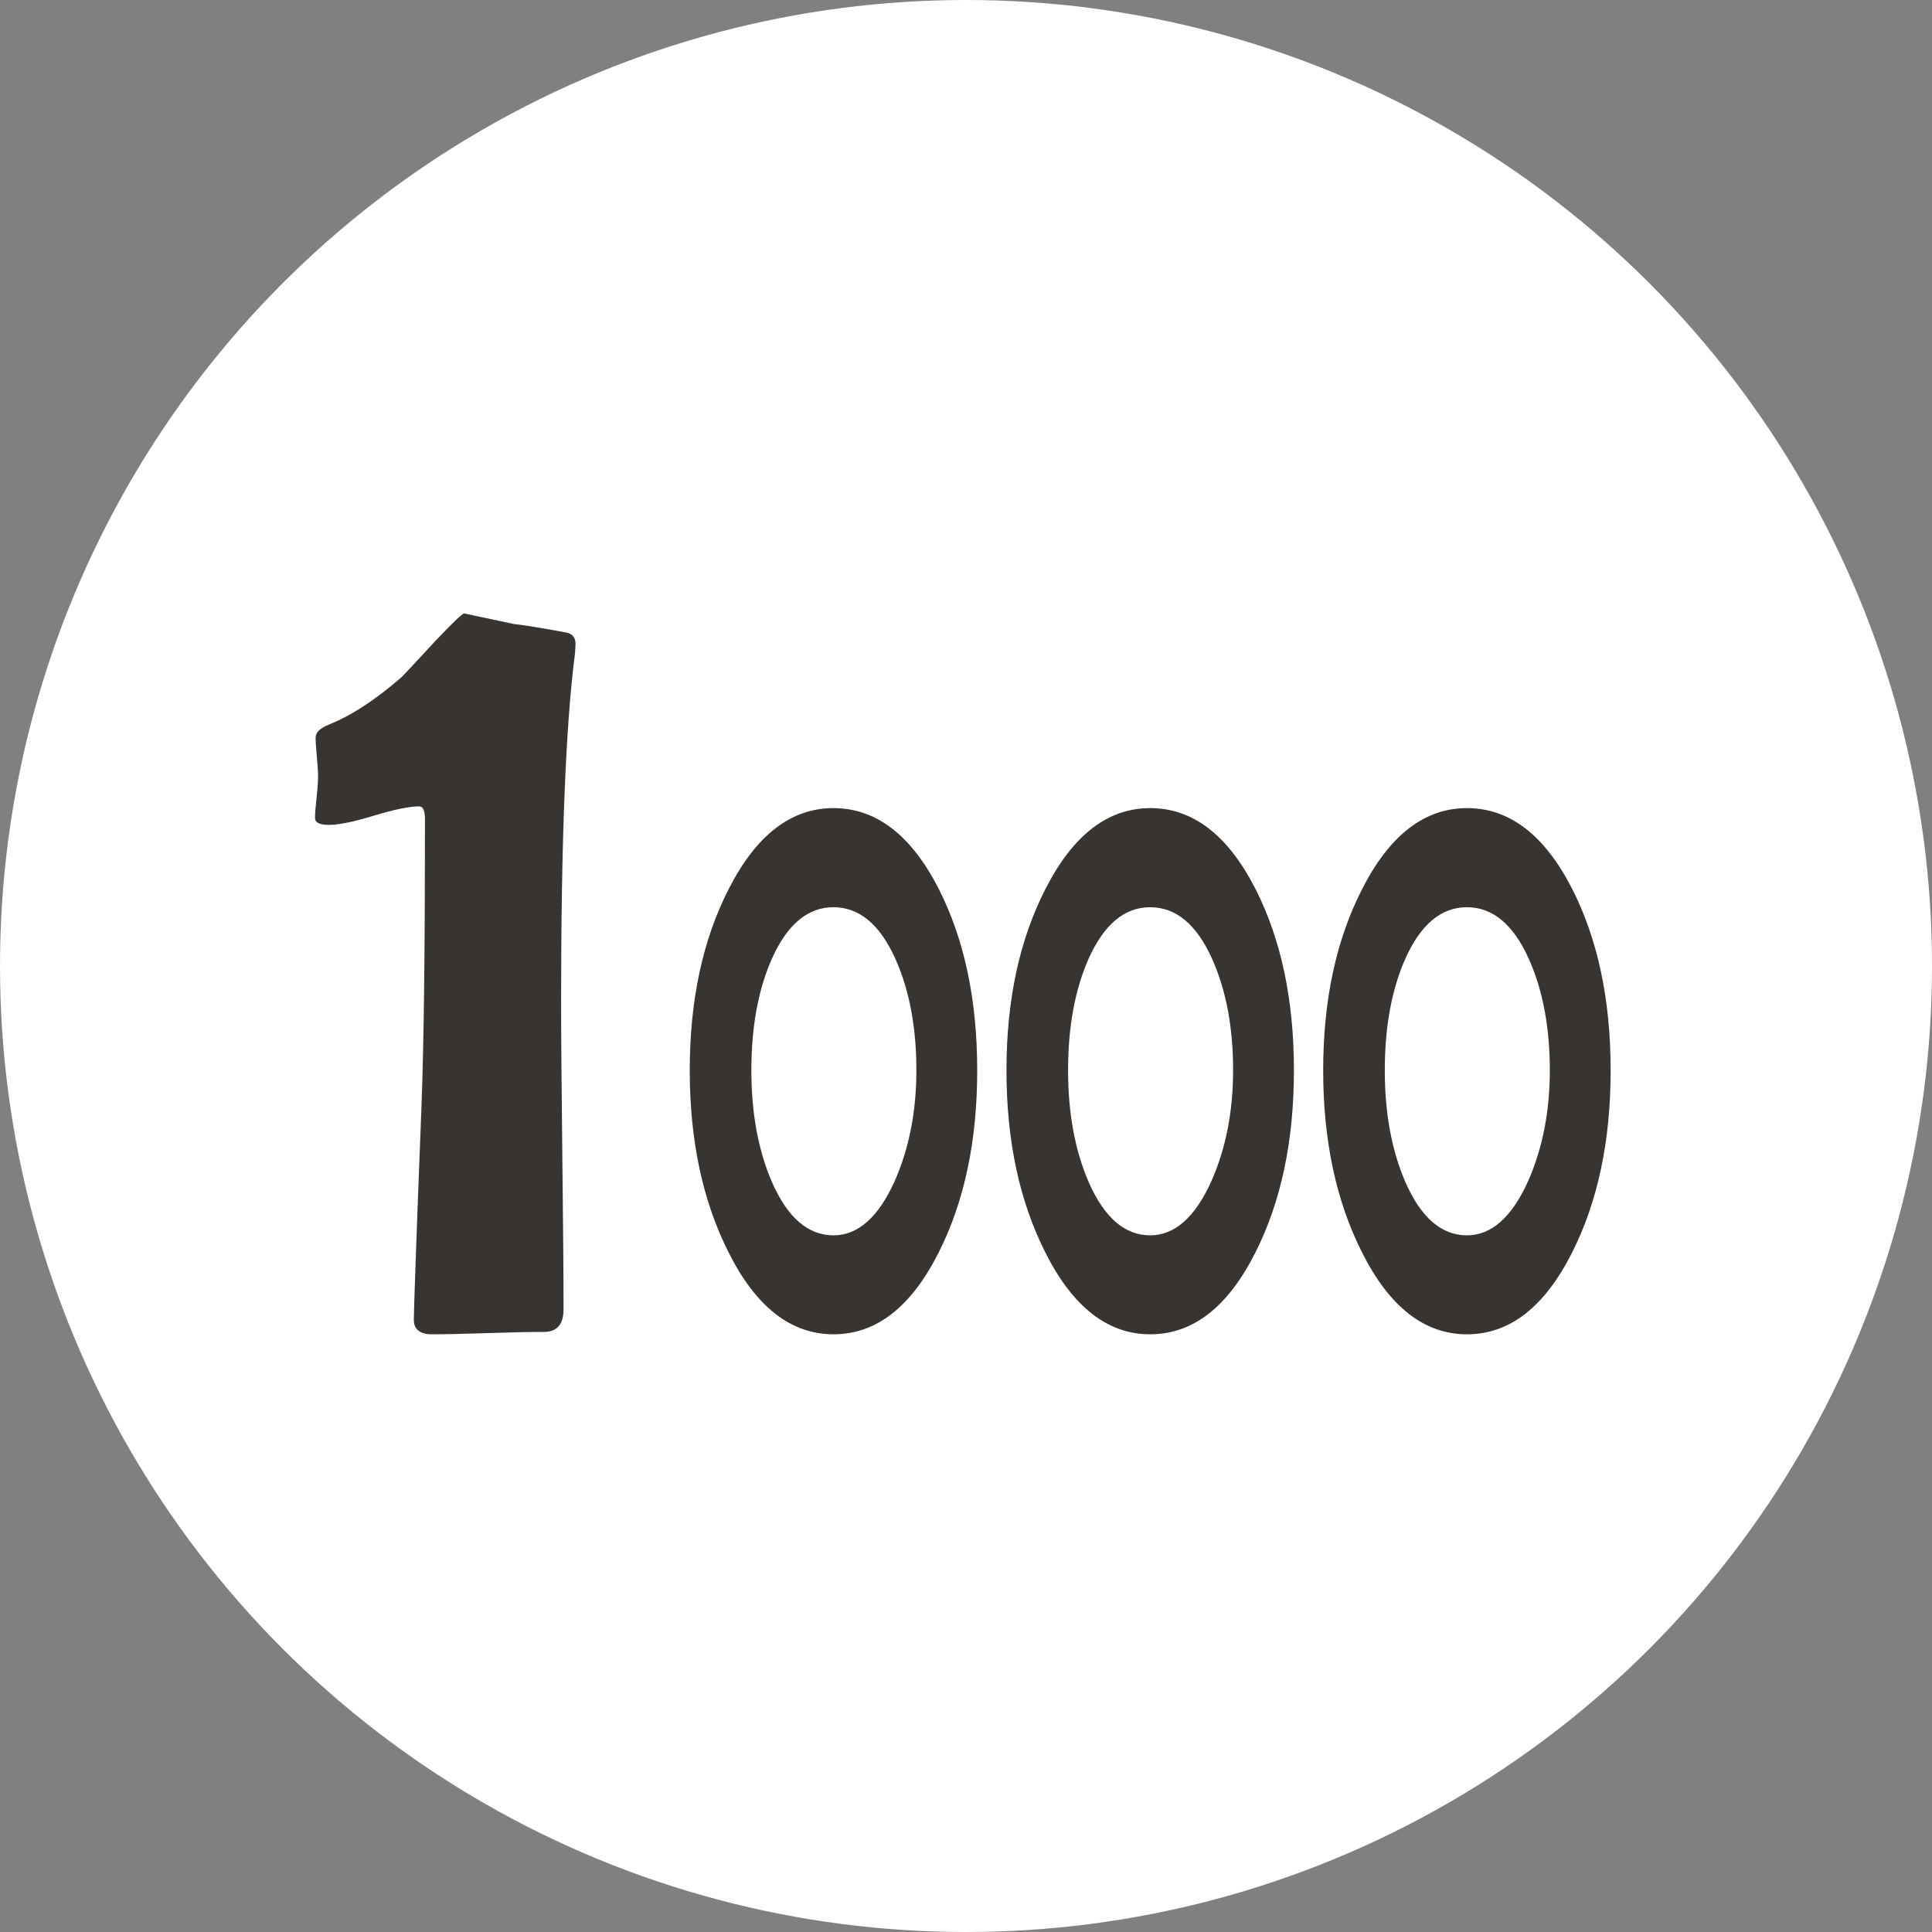 <?xml version="1.0" encoding="UTF-8"?>
<!DOCTYPE svg PUBLIC "-//W3C//DTD SVG 1.1//EN" "http://www.w3.org/Graphics/SVG/1.1/DTD/svg11.dtd">
<!-- Creator: CorelDRAW -->
<svg xmlns="http://www.w3.org/2000/svg" xml:space="preserve" width="591px" height="591px" shape-rendering="geometricPrecision" text-rendering="geometricPrecision" image-rendering="optimizeQuality" fill-rule="evenodd" clip-rule="evenodd"
viewBox="0 0 514.138 514.138"
 xmlns:xlink="http://www.w3.org/1999/xlink">
 <rect x="0" y="0" width="514.138" height="514.138" fill="#808080" stroke="none"/>
 <g id="Warstwa_x0020_2">
  <circle fill="white" cx="257.069" cy="257.069" r="257.069"/>
  <path fill="#383431" fill-rule="nonzero" d="M260.052 284.837c0,18.79 -3.411,34.911 -10.256,48.479 -7.316,14.521 -16.631,21.762 -27.993,21.762 -11.291,0 -20.607,-7.241 -27.898,-21.762 -6.893,-13.644 -10.351,-29.767 -10.351,-48.479 0,-18.676 3.458,-34.759 10.351,-48.213 7.292,-14.369 16.607,-21.572 27.898,-21.572 11.361,0 20.677,7.165 27.993,21.457 6.845,13.454 10.256,29.576 10.256,48.328zm-16.184 0c0,-11.434 -1.858,-21.344 -5.599,-29.691 -4.116,-9.147 -9.621,-13.72 -16.466,-13.72 -6.845,0 -12.302,4.574 -16.396,13.72 -3.623,8.194 -5.457,18.104 -5.457,29.691 0,11.472 1.858,21.419 5.528,29.842 4.14,9.376 9.573,14.064 16.325,14.064 6.516,0 11.95,-4.802 16.279,-14.406 3.857,-8.728 5.786,-18.561 5.786,-29.499z"/>
  <path fill="#383431" fill-rule="nonzero" d="M344.336 284.837c0,18.79 -3.411,34.911 -10.256,48.479 -7.316,14.521 -16.631,21.762 -27.993,21.762 -11.291,0 -20.607,-7.241 -27.898,-21.762 -6.893,-13.644 -10.351,-29.767 -10.351,-48.479 0,-18.676 3.458,-34.759 10.351,-48.213 7.292,-14.369 16.607,-21.572 27.898,-21.572 11.361,0 20.677,7.165 27.993,21.457 6.845,13.454 10.256,29.576 10.256,48.328zm-16.184 0c0,-11.434 -1.858,-21.344 -5.599,-29.691 -4.116,-9.147 -9.621,-13.72 -16.466,-13.72 -6.845,0 -12.302,4.574 -16.396,13.72 -3.623,8.194 -5.457,18.104 -5.457,29.691 0,11.472 1.858,21.419 5.528,29.842 4.14,9.376 9.573,14.064 16.325,14.064 6.516,0 11.95,-4.802 16.279,-14.406 3.857,-8.728 5.786,-18.561 5.786,-29.499z"/>
  <path fill="#383431" fill-rule="nonzero" d="M428.619 284.837c0,18.79 -3.411,34.911 -10.256,48.479 -7.316,14.521 -16.631,21.762 -27.993,21.762 -11.291,0 -20.607,-7.241 -27.898,-21.762 -6.893,-13.644 -10.351,-29.767 -10.351,-48.479 0,-18.676 3.458,-34.759 10.351,-48.213 7.292,-14.369 16.607,-21.572 27.898,-21.572 11.361,0 20.677,7.165 27.993,21.457 6.845,13.454 10.256,29.576 10.256,48.328zm-16.184 0c0,-11.434 -1.858,-21.344 -5.599,-29.691 -4.116,-9.147 -9.621,-13.72 -16.466,-13.72 -6.845,0 -12.302,4.574 -16.396,13.72 -3.623,8.194 -5.457,18.104 -5.457,29.691 0,11.472 1.858,21.419 5.528,29.842 4.14,9.376 9.573,14.064 16.325,14.064 6.516,0 11.95,-4.802 16.279,-14.406 3.857,-8.728 5.786,-18.561 5.786,-29.499z"/>
  <path fill="#383431" fill-rule="nonzero" d="M153.154 171.289c0,0.53 -0.054,1.482 -0.162,2.805 -2.429,18.686 -3.671,49.442 -3.671,92.107 0,9.104 0.108,22.814 0.324,41.13 0.215,18.262 0.323,31.972 0.323,41.078 0,4.023 -1.726,6.034 -5.236,6.034 -3.455,0 -8.476,0.106 -15.008,0.318 -6.533,0.212 -11.446,0.318 -14.685,0.318 -3.294,0 -4.913,-1.323 -4.913,-3.864 0,-2.171 0.648,-21.227 2.051,-57.117 0.648,-17.363 0.917,-42.665 0.917,-75.961 0,-2.383 -0.485,-3.547 -1.565,-3.547 -2.537,0 -6.478,0.794 -11.931,2.435 -5.453,1.694 -9.448,2.487 -12.094,2.487 -2.429,0 -3.67,-0.582 -3.67,-1.853 0,-1.217 0.161,-3.069 0.431,-5.558 0.27,-2.487 0.378,-4.34 0.378,-5.611 0,-1.112 -0.108,-2.859 -0.324,-5.082 -0.216,-2.276 -0.324,-4.023 -0.324,-5.134 0,-1.377 1.188,-2.488 3.508,-3.441 6.101,-2.435 12.58,-6.723 19.436,-12.704 0.324,-0.318 3.238,-3.388 8.691,-9.317 4.752,-5.028 7.396,-7.569 7.936,-7.569 -0.108,0 4.265,0.9 13.12,2.805 3.293,0.371 7.989,1.165 14.252,2.329 1.458,0.371 2.214,1.377 2.214,2.912z"/>
 </g>
</svg>

